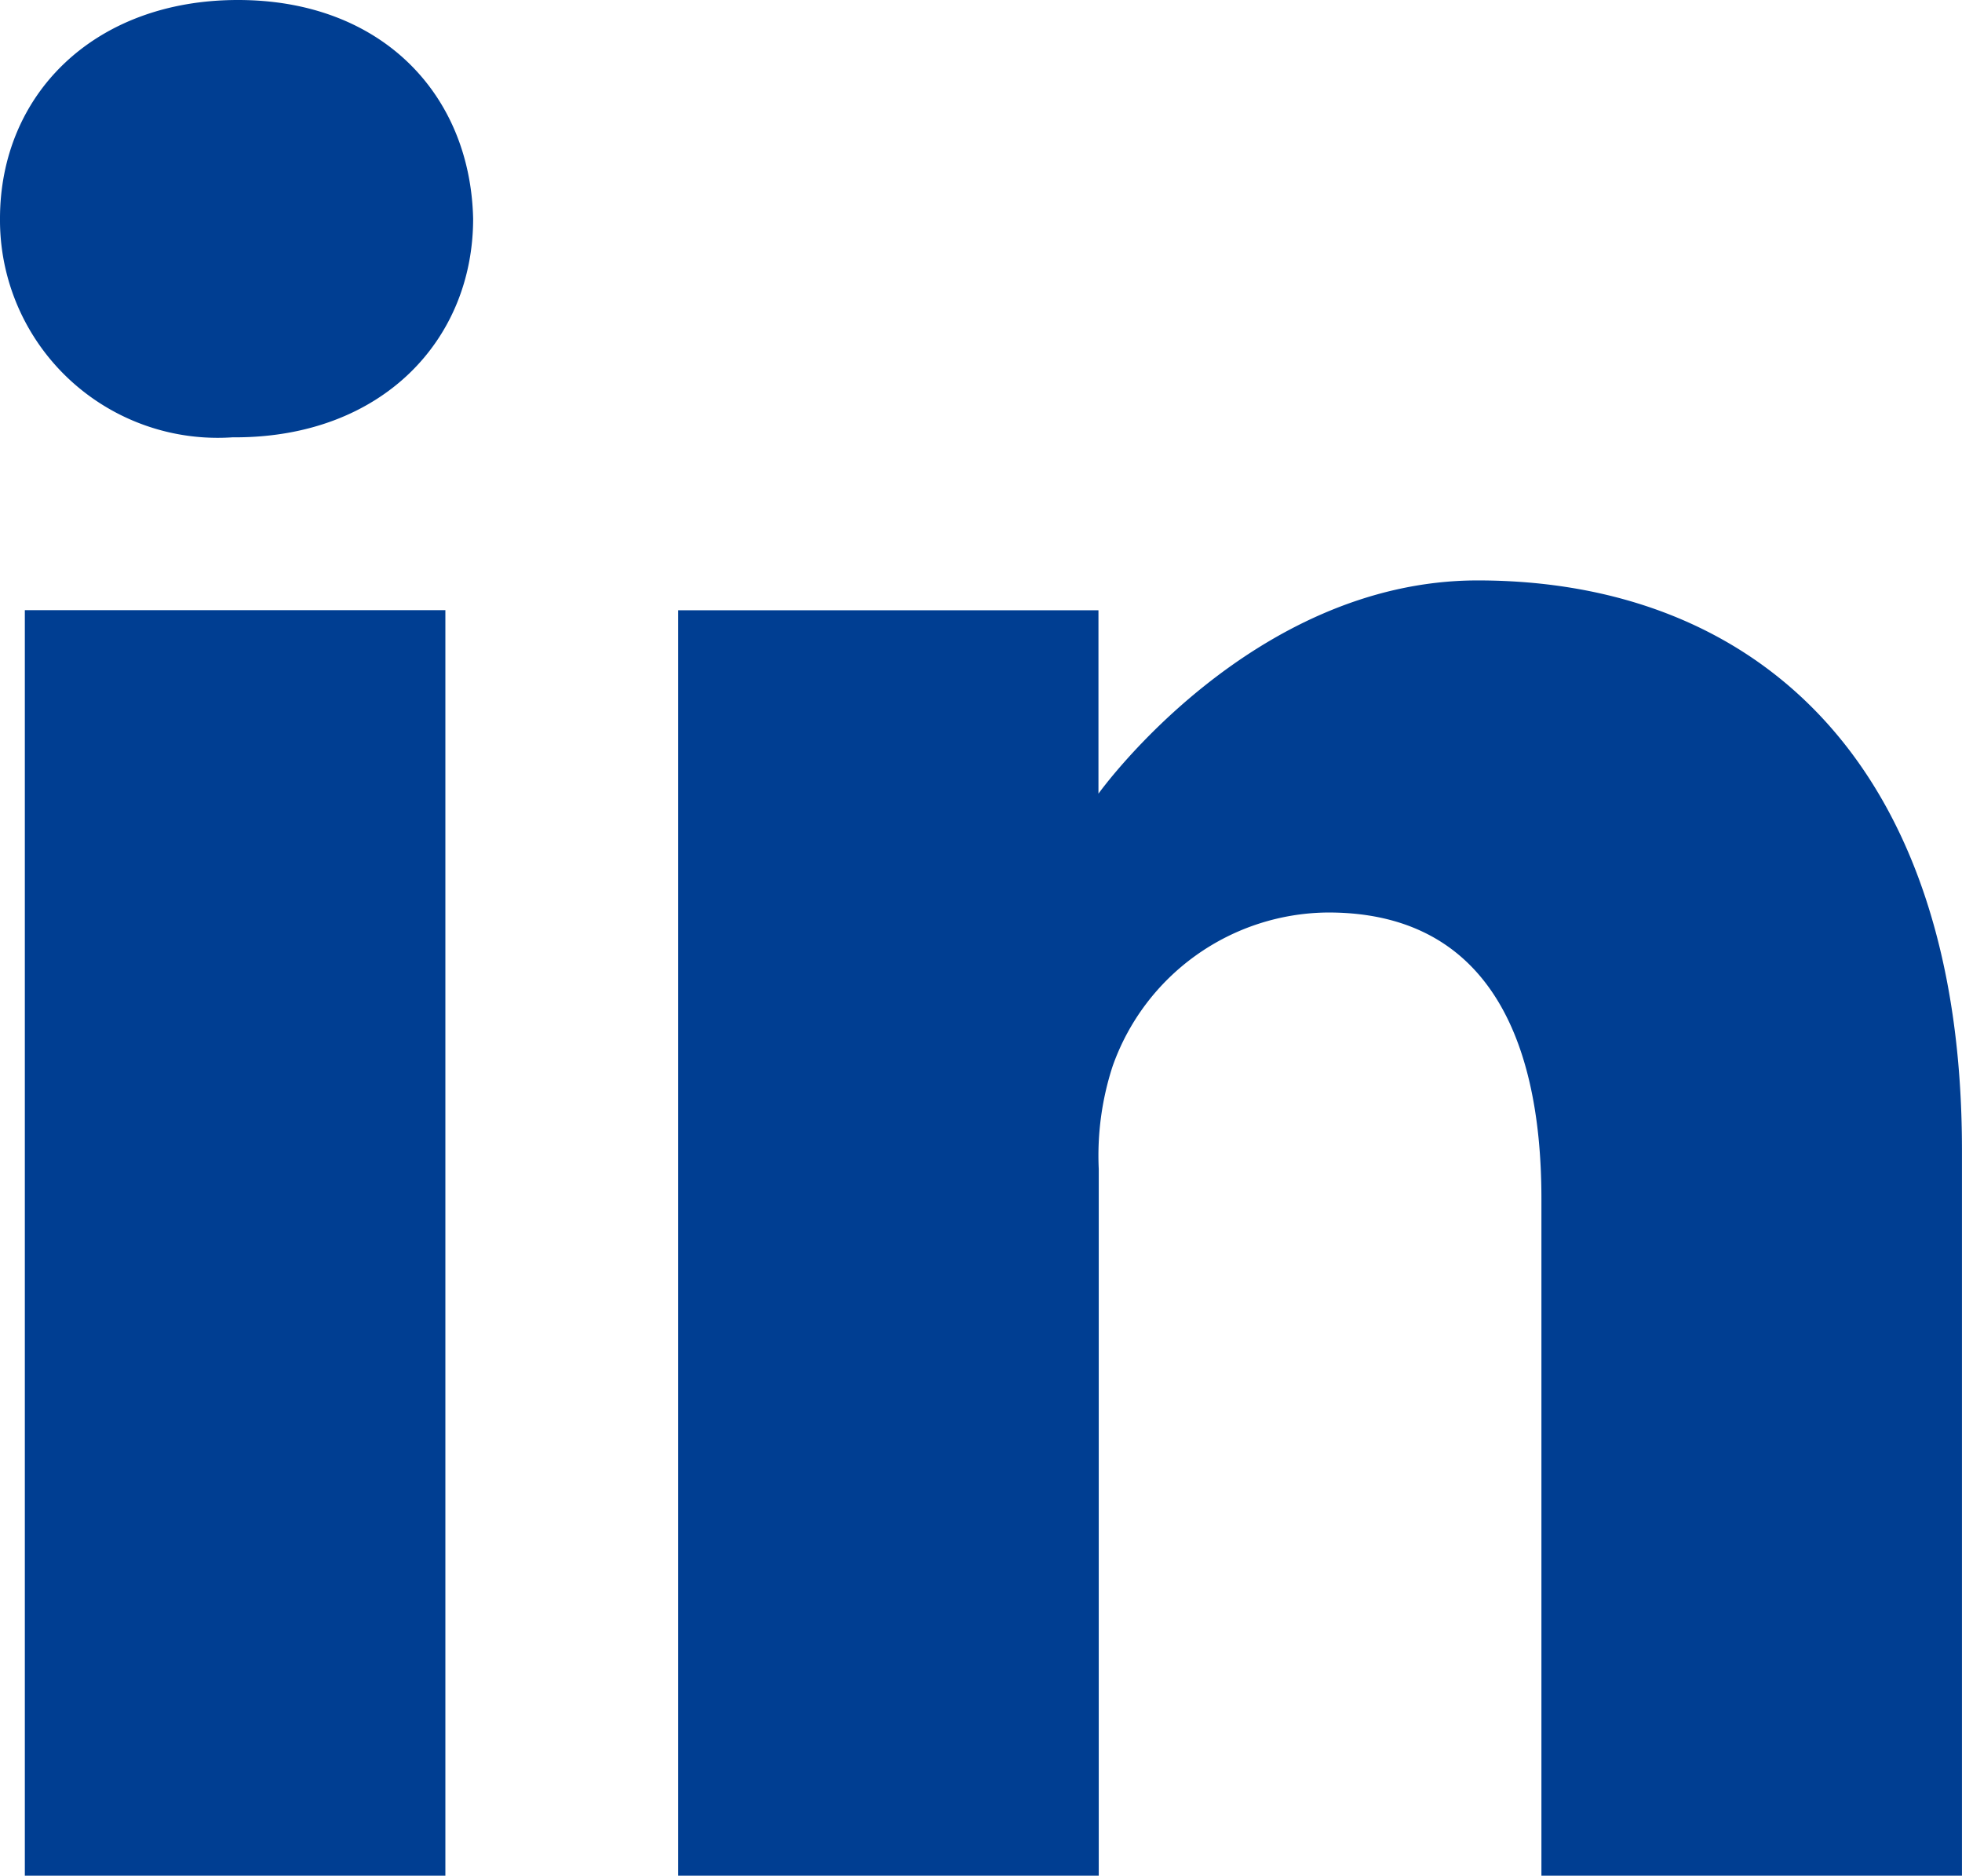 <svg id="linkedin" xmlns="http://www.w3.org/2000/svg" width="47.079" height="45" viewBox="0 0 47.079 45">
  <path id="Path_59227" data-name="Path 59227" d="M5.709-.668C2.257-.668,0,1.6,0,4.578A5.224,5.224,0,0,0,5.577,9.824h.066c3.52,0,5.71-2.332,5.71-5.245C11.287,1.6,9.162-.668,5.709-.668Zm0,0" transform="translate(0 0.668)" fill="#003e92"/>
  <path id="Path_59228" data-name="Path 59228" d="M8.109,198.313H18.2v30.363H8.109Zm0,0" transform="translate(-7.513 -183.675)" fill="#003e92"/>
  <path id="Path_59229" data-name="Path 59229" d="M240.4,188.625c-5.444,0-9.1,5.116-9.1,5.116v-4.4H221.215V219.7h10.092V202.745a6.916,6.916,0,0,1,.332-2.463,5.524,5.524,0,0,1,5.178-3.69c3.652,0,5.112,2.784,5.112,6.866V219.7h10.091V202.291C252.021,192.965,247.042,188.625,240.4,188.625Zm0,0" transform="translate(-204.942 -174.7)" fill="#003e92"/>
</svg>
